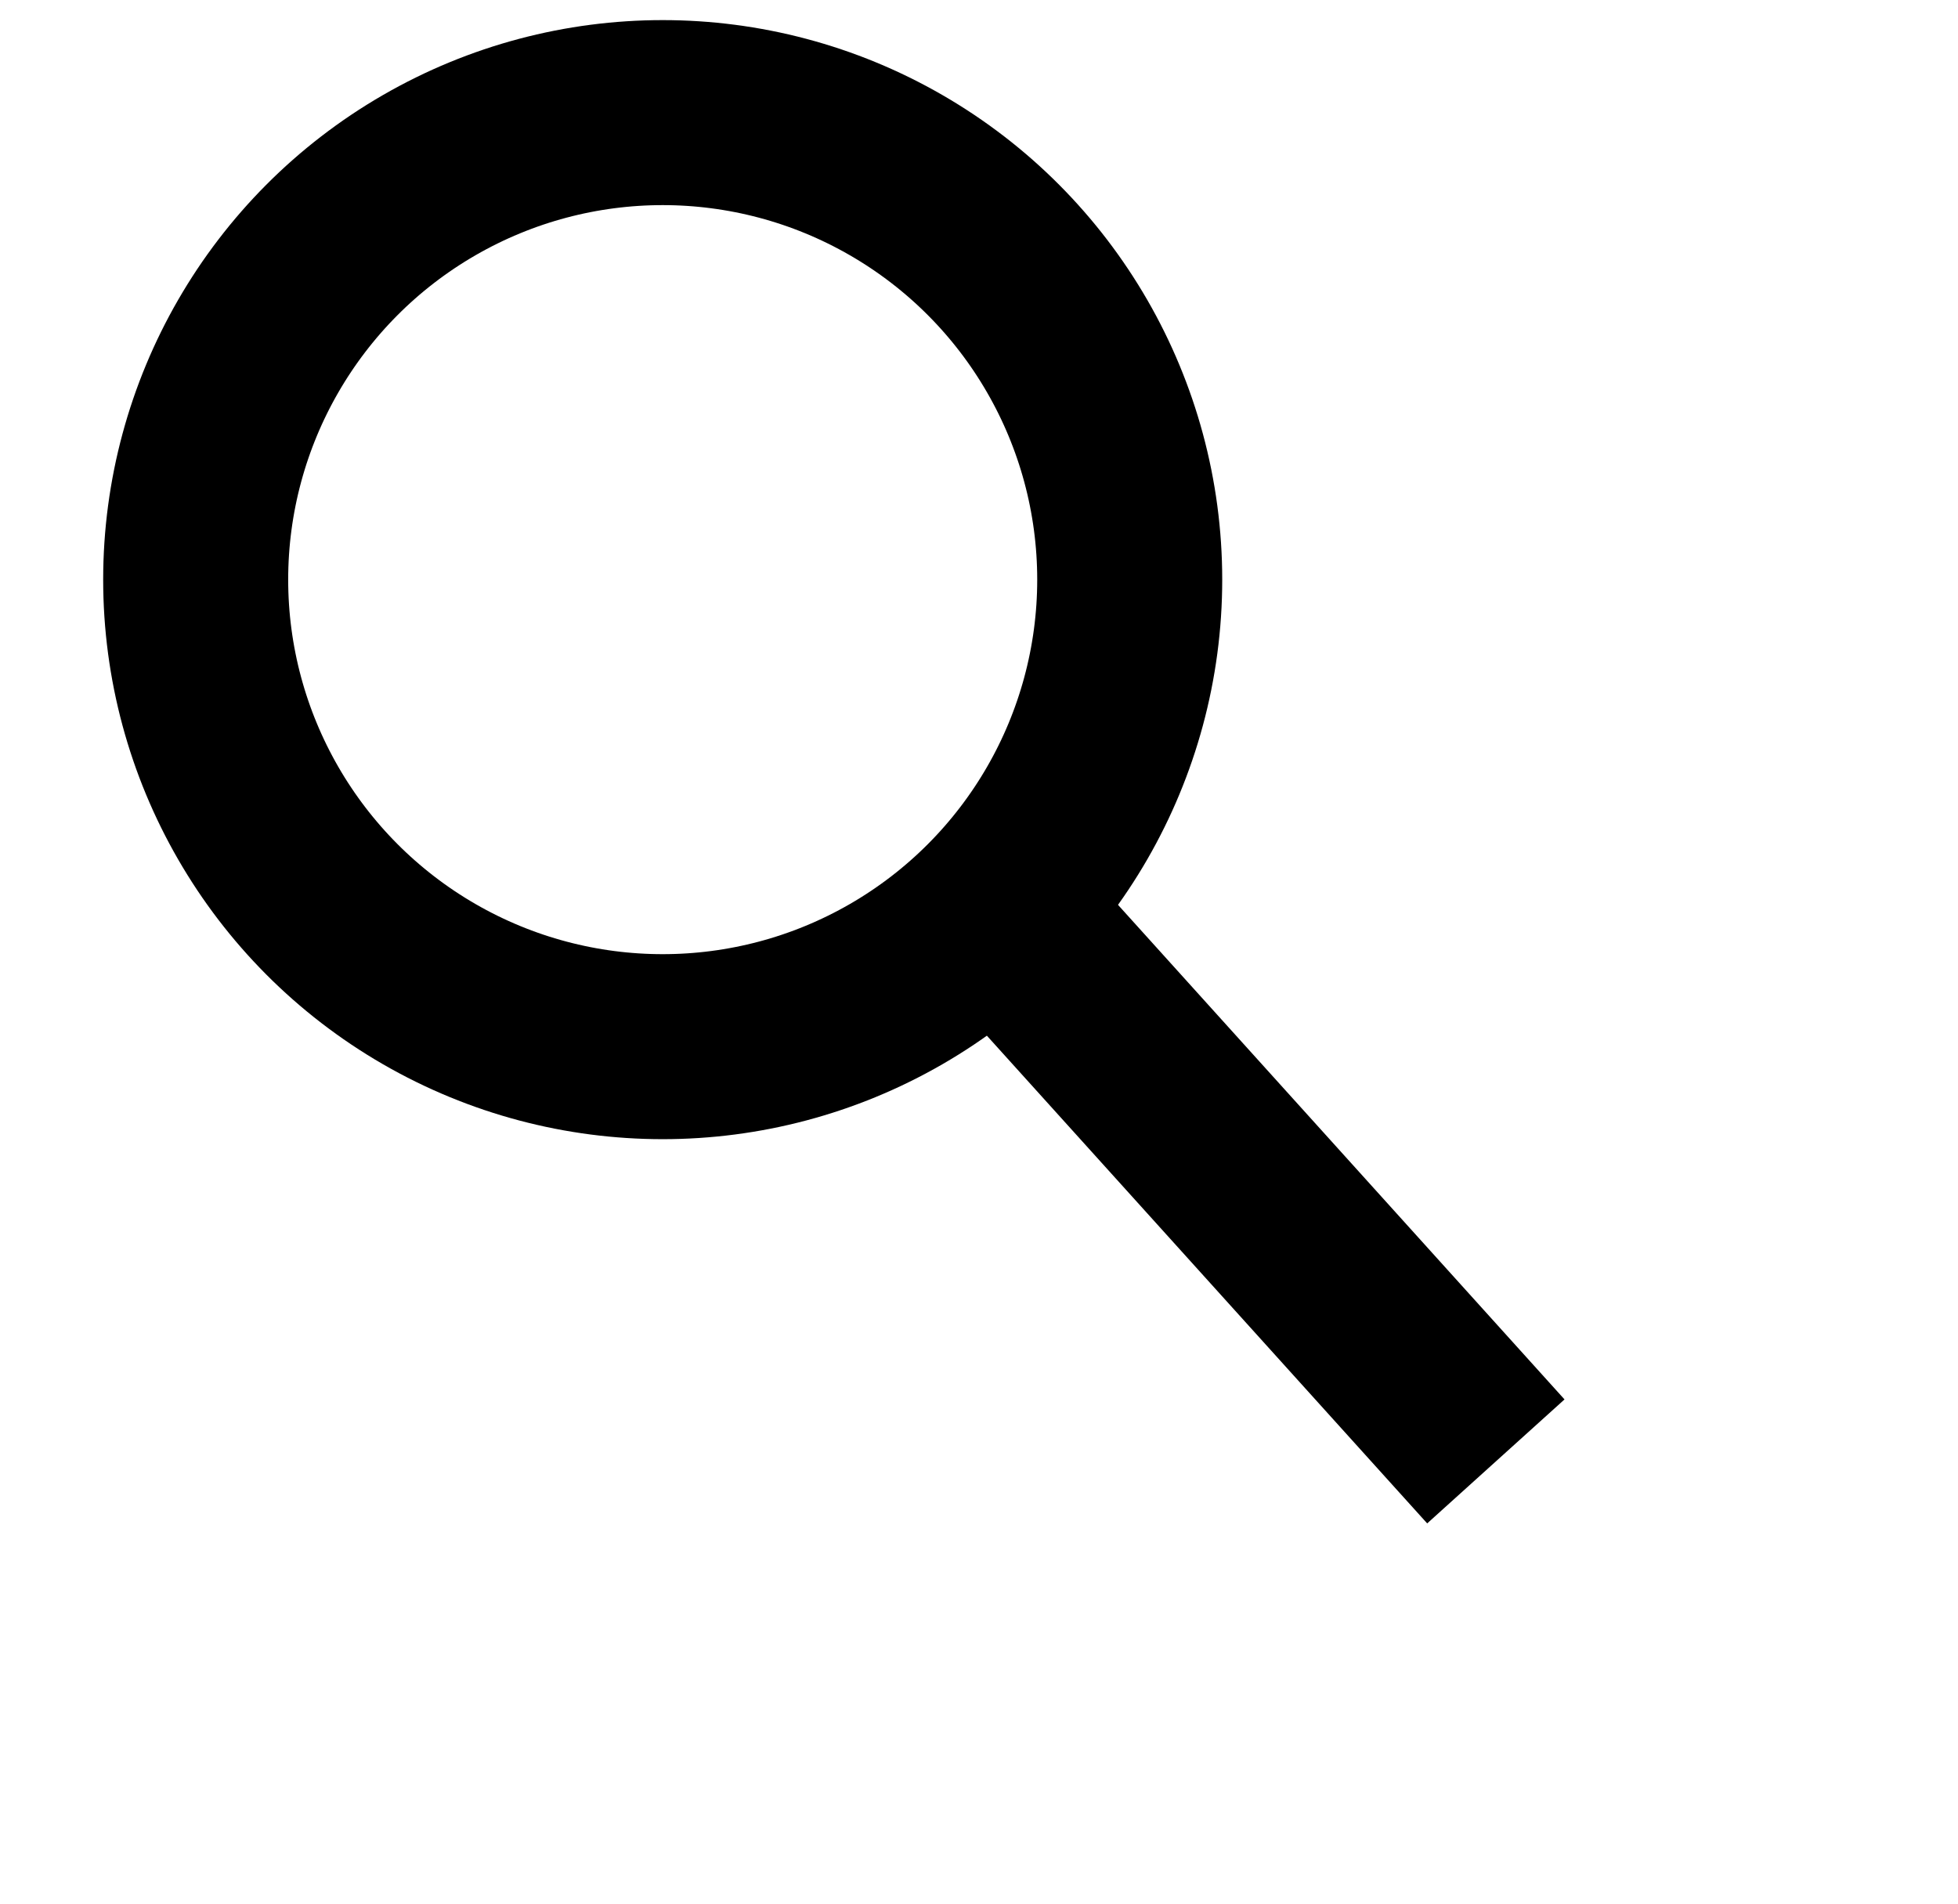 <?xml version="1.0" encoding="utf-8"?>
<!-- Generator: Adobe Illustrator 25.0.0, SVG Export Plug-In . SVG Version: 6.00 Build 0)  -->
<svg version="1.1" id="txt_x3000_明朝" xmlns="http://www.w3.org/2000/svg" xmlns:xlink="http://www.w3.org/1999/xlink" x="0px"
	 y="0px" viewBox="0 0 25.4 24.7" style="enable-background:new 0 0 25.4 24.7;" xml:space="preserve">
<style type="text/css">
    .st0{transform: scale(0.8);stroke-width: 3;fill:none;stroke:#000;stroke-miterlimit:10;}
</style>

 <g>
  <rect x="-1" y="-1" width="27.4" height="26.7" id="canvas_background" fill="none"/>
 </g>
 <g>
  <g>
   <circle class="st0" cx="10.746" cy="9.399" r="7.573" />
   <line class="st0" x1="16.339" y1="14.928" x2="24.256" y2="23.697"/>
  </g>
 </g>
</svg>